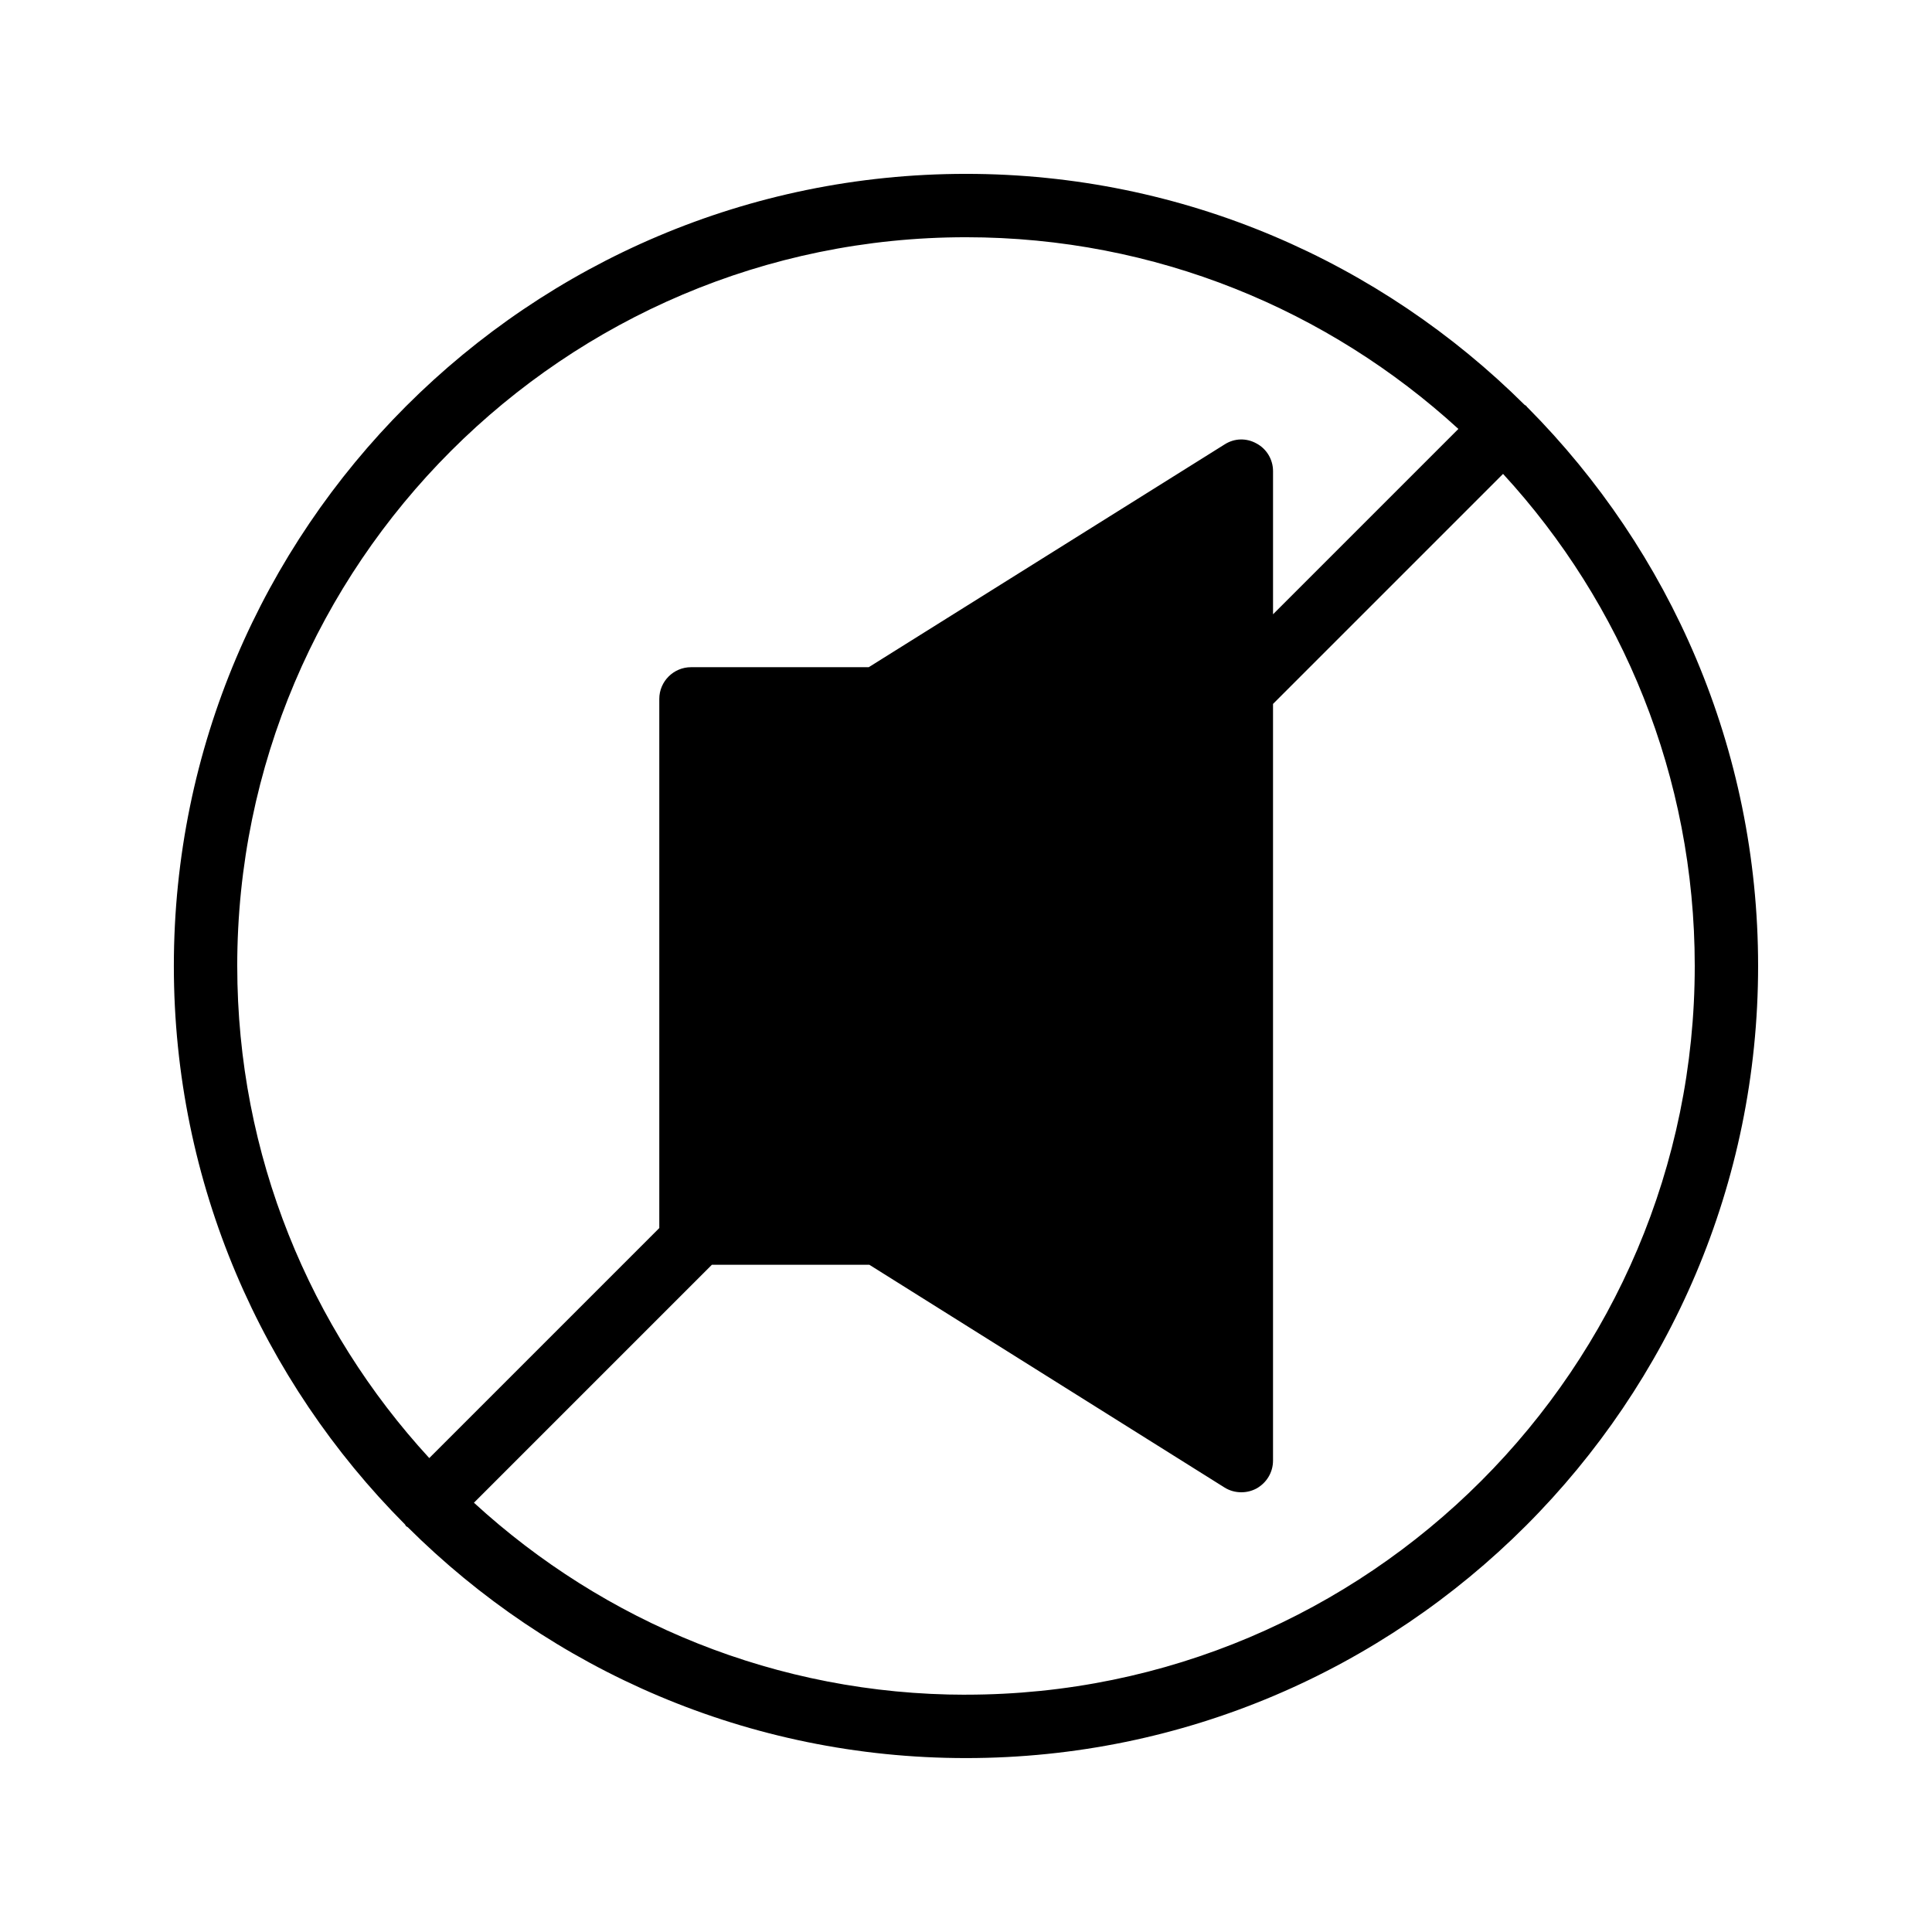 <?xml version="1.0" encoding="UTF-8"?>
<!-- Uploaded to: ICON Repo, www.svgrepo.com, Generator: ICON Repo Mixer Tools -->
<svg fill="#000000" width="800px" height="800px" version="1.1" viewBox="144 144 512 512" xmlns="http://www.w3.org/2000/svg">
 <path d="m548.45 251.54c-0.082-0.082-0.336-0.168-0.418-0.25-38.039-37.789-90.352-61.215-148.04-61.215-115.71 0-209.92 94.129-209.92 209.92 0 57.688 23.426 110 61.211 147.95 0.168 0.168 0.168 0.336 0.336 0.504 0.082 0.082 0.25 0.168 0.418 0.25 37.957 37.785 90.27 61.211 147.96 61.211 115.79 0 209.92-94.211 209.92-209.92 0-57.688-23.344-110-61.129-148.04-0.172-0.082-0.172-0.25-0.34-0.418zm-341.58 148.46c0-106.47 86.656-193.13 193.13-193.13 50.297 0 96.059 19.312 130.49 50.801l-49.121 49.121v-37.953c0-3.023-1.68-5.879-4.367-7.305-2.688-1.512-5.879-1.426-8.48 0.25l-94.297 59.031h-47.105c-4.617 0-8.398 3.777-8.398 8.398v140.23l-60.961 60.961c-31.574-34.344-50.887-80.191-50.887-130.4zm193.13 193.12c-50.215 0-95.977-19.312-130.4-50.883l63.059-63.059h41.73l94.129 59.031c1.344 0.84 2.856 1.258 4.449 1.258 1.426 0 2.769-0.336 4.031-1.008 2.688-1.512 4.367-4.281 4.367-7.391v-200.52l60.961-60.961c31.574 34.34 50.801 80.188 50.801 130.4 0 106.47-86.57 193.12-193.12 193.12z"/>
</svg>